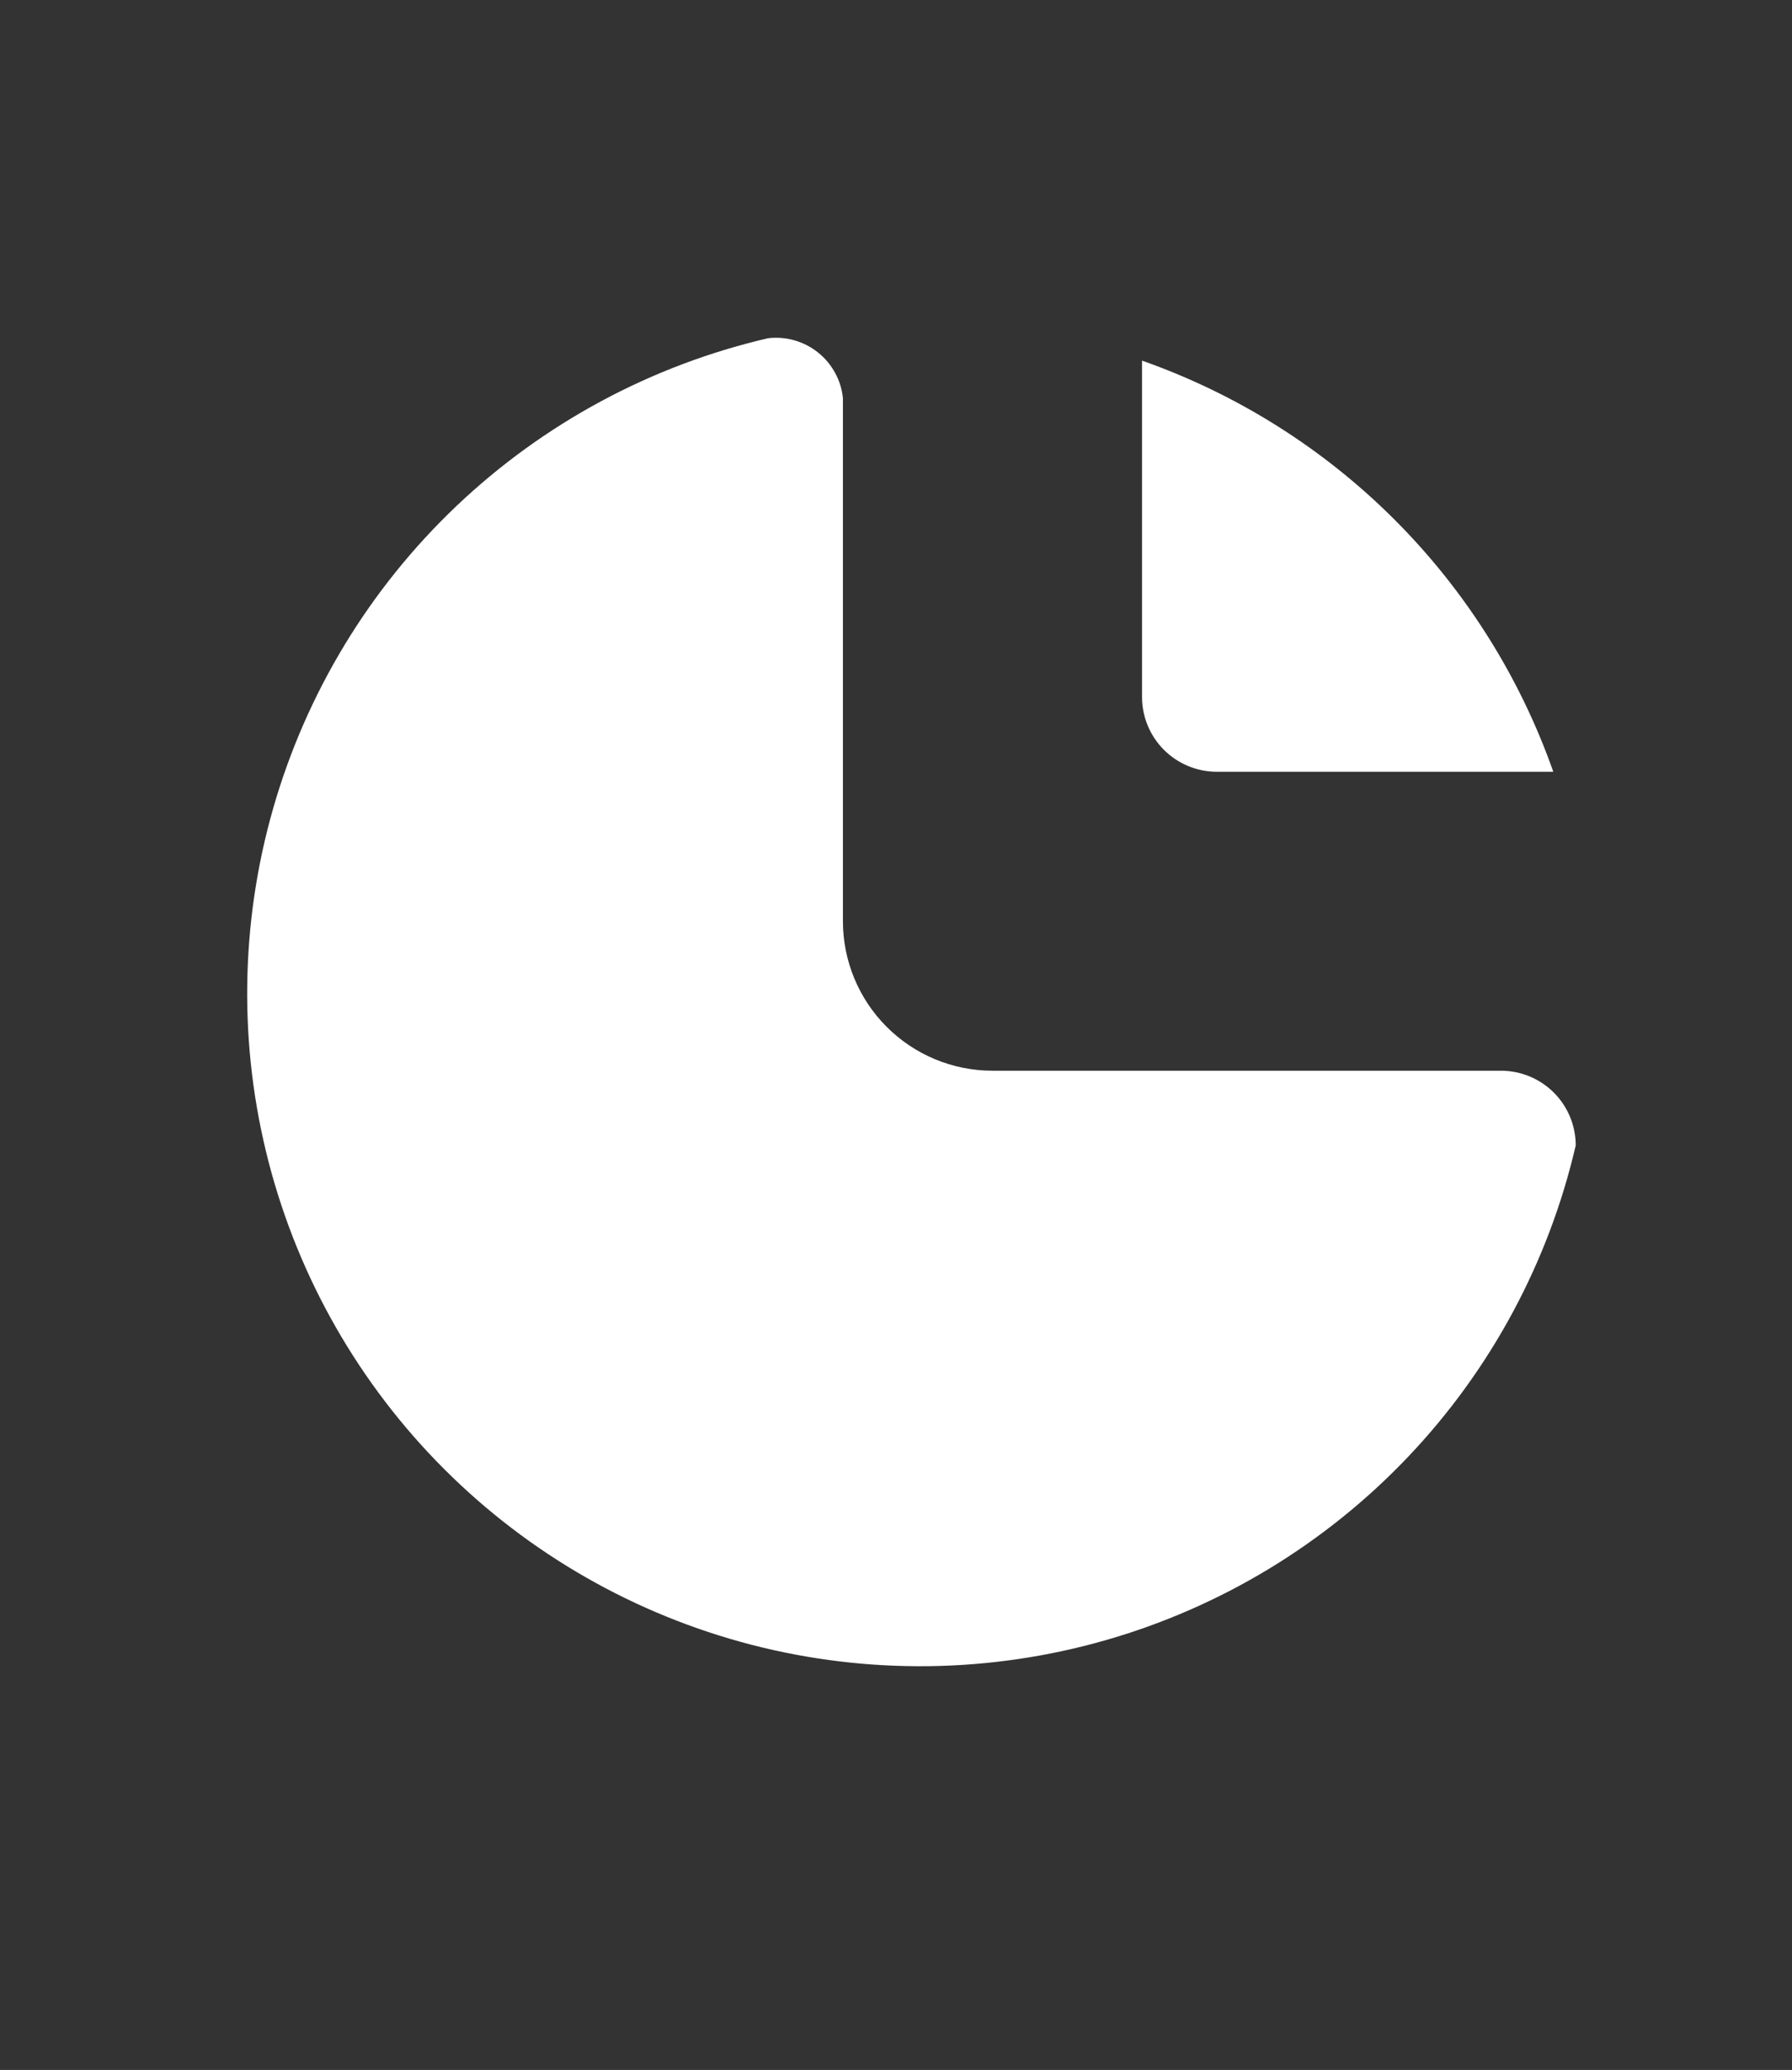 <svg width="58" height="67" viewBox="0 0 58 67" fill="none" xmlns="http://www.w3.org/2000/svg">
<rect x="0" y="0" width="58" height="67" fill="#333333" stroke="none"/>
<path d="M24.862 10.947C21.076 11.825 17.595 13.699 14.777 16.375C11.96 19.051 9.911 22.432 8.841 26.167C7.772 29.901 7.721 33.854 8.695 37.615C9.669 41.376 11.632 44.808 14.38 47.555C17.128 50.302 20.561 52.264 24.323 53.238C28.085 54.211 32.039 54.161 35.776 53.092C39.512 52.023 42.894 49.974 45.571 47.158C48.248 44.342 50.122 40.861 51 37.076C51 36.434 50.745 35.819 50.291 35.365C49.837 34.912 49.222 34.657 48.58 34.657H32.123C30.839 34.657 29.608 34.147 28.7 33.239C27.793 32.332 27.282 31.101 27.282 29.818V12.883C27.253 12.596 27.166 12.319 27.027 12.066C26.889 11.813 26.702 11.59 26.477 11.41C26.252 11.23 25.993 11.096 25.716 11.017C25.439 10.937 25.149 10.914 24.862 10.947Z" fill="white"/>
<path d="M36.963 11.673C40.036 12.755 42.827 14.512 45.131 16.815C47.434 19.117 49.192 21.908 50.274 24.98H39.383C38.741 24.98 38.126 24.725 37.672 24.271C37.218 23.817 36.963 23.202 36.963 22.56V11.673Z" fill="white"/>
</svg>
